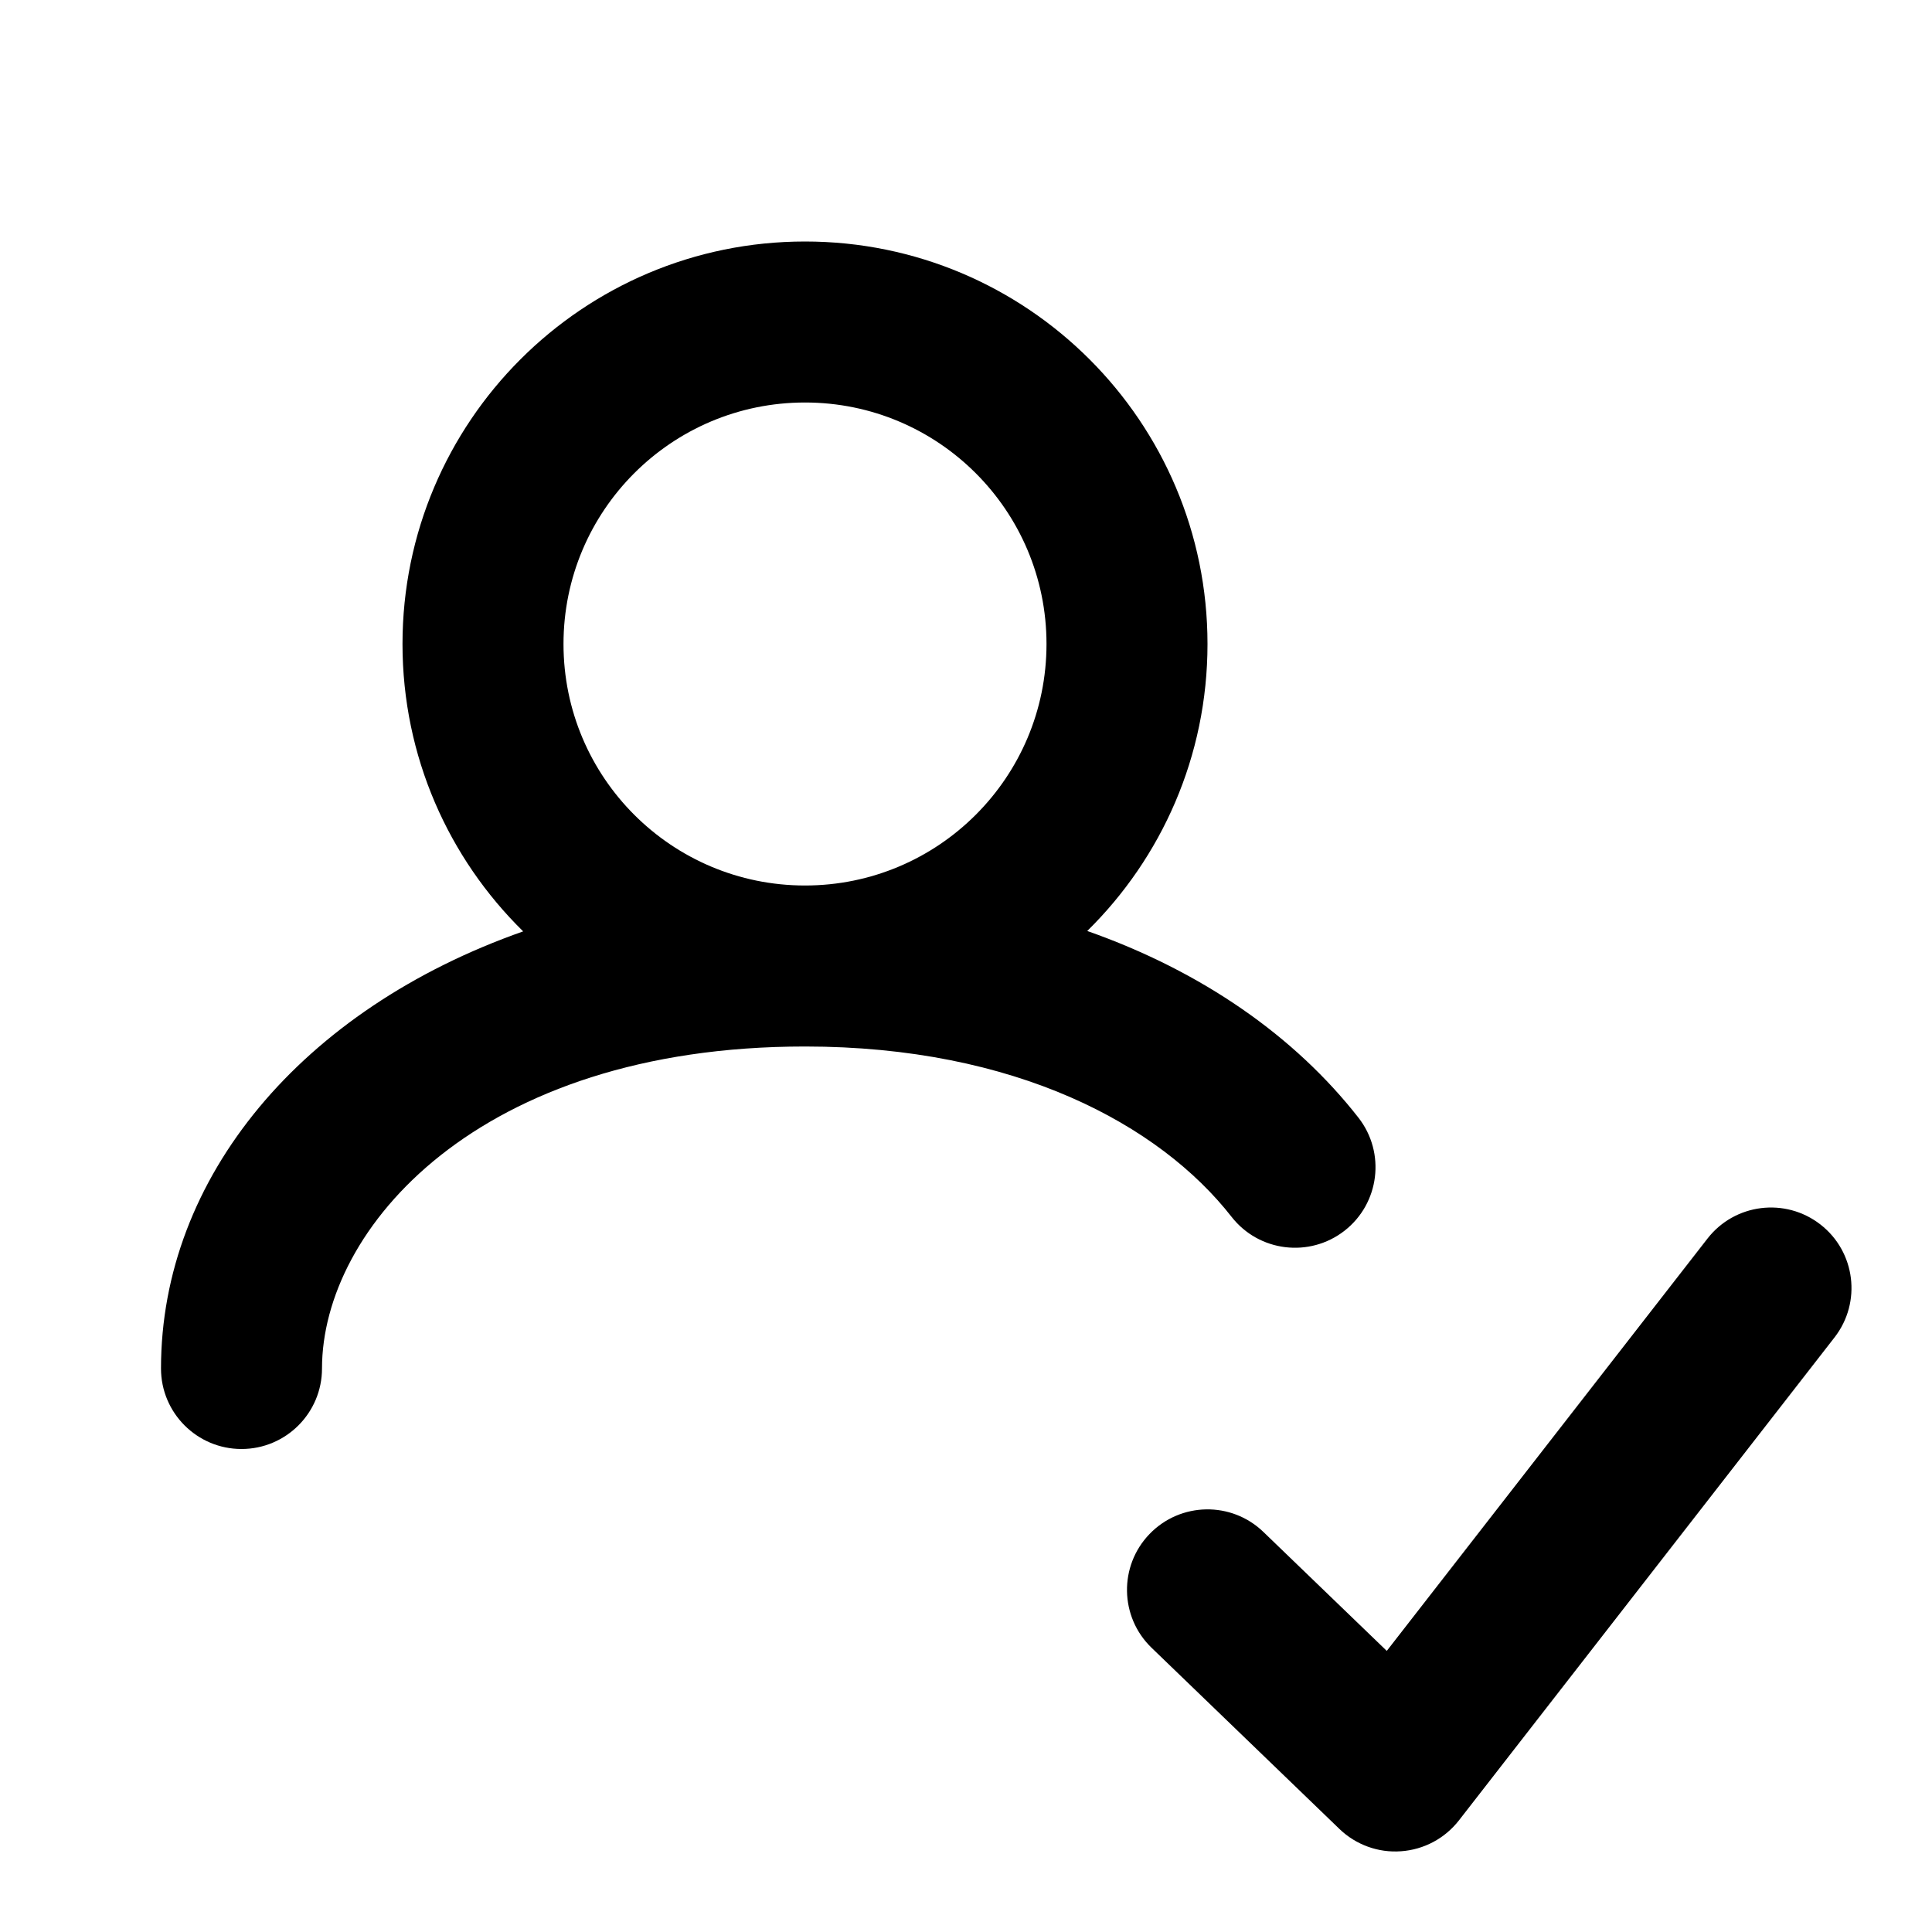 <?xml version="1.0" encoding="utf-8"?><!-- Uploaded to: SVG Repo, www.svgrepo.com, Generator: SVG Repo Mixer Tools -->
<svg width="800px" height="800px" viewBox="0 0 24 24" fill="none" xmlns="http://www.w3.org/2000/svg">
<path fill-rule="evenodd" clip-rule="evenodd" d="M10 5C8.343 5 7 6.343 7 8C7 9.657 8.343 11 10 11C11.657 11 13 9.657 13 8C13 6.343 11.657 5 10 5ZM13.506 11.565C14.428 10.658 15 9.396 15 8C15 5.239 12.761 3 10 3C7.239 3 5 5.239 5 8C5 9.398 5.574 10.662 6.499 11.57C3.749 12.537 2 14.626 2 17C2 17.552 2.448 18 3 18C3.552 18 4 17.552 4 17C4 15.27 5.931 13 10 13C12.615 13 14.405 13.972 15.299 15.116C15.639 15.551 16.267 15.628 16.703 15.288C17.138 14.948 17.215 14.319 16.875 13.884C16.09 12.88 14.94 12.069 13.506 11.565ZM22.614 15.211C23.05 15.55 23.128 16.178 22.789 16.614L18.123 22.614C17.948 22.838 17.688 22.977 17.404 22.997C17.122 23.018 16.843 22.917 16.639 22.72L14.306 20.47C13.908 20.087 13.897 19.453 14.28 19.056C14.664 18.658 15.297 18.647 15.694 19.03L17.227 20.508L21.211 15.386C21.55 14.95 22.178 14.872 22.614 15.211Z" fill="#000000"/>
</svg>